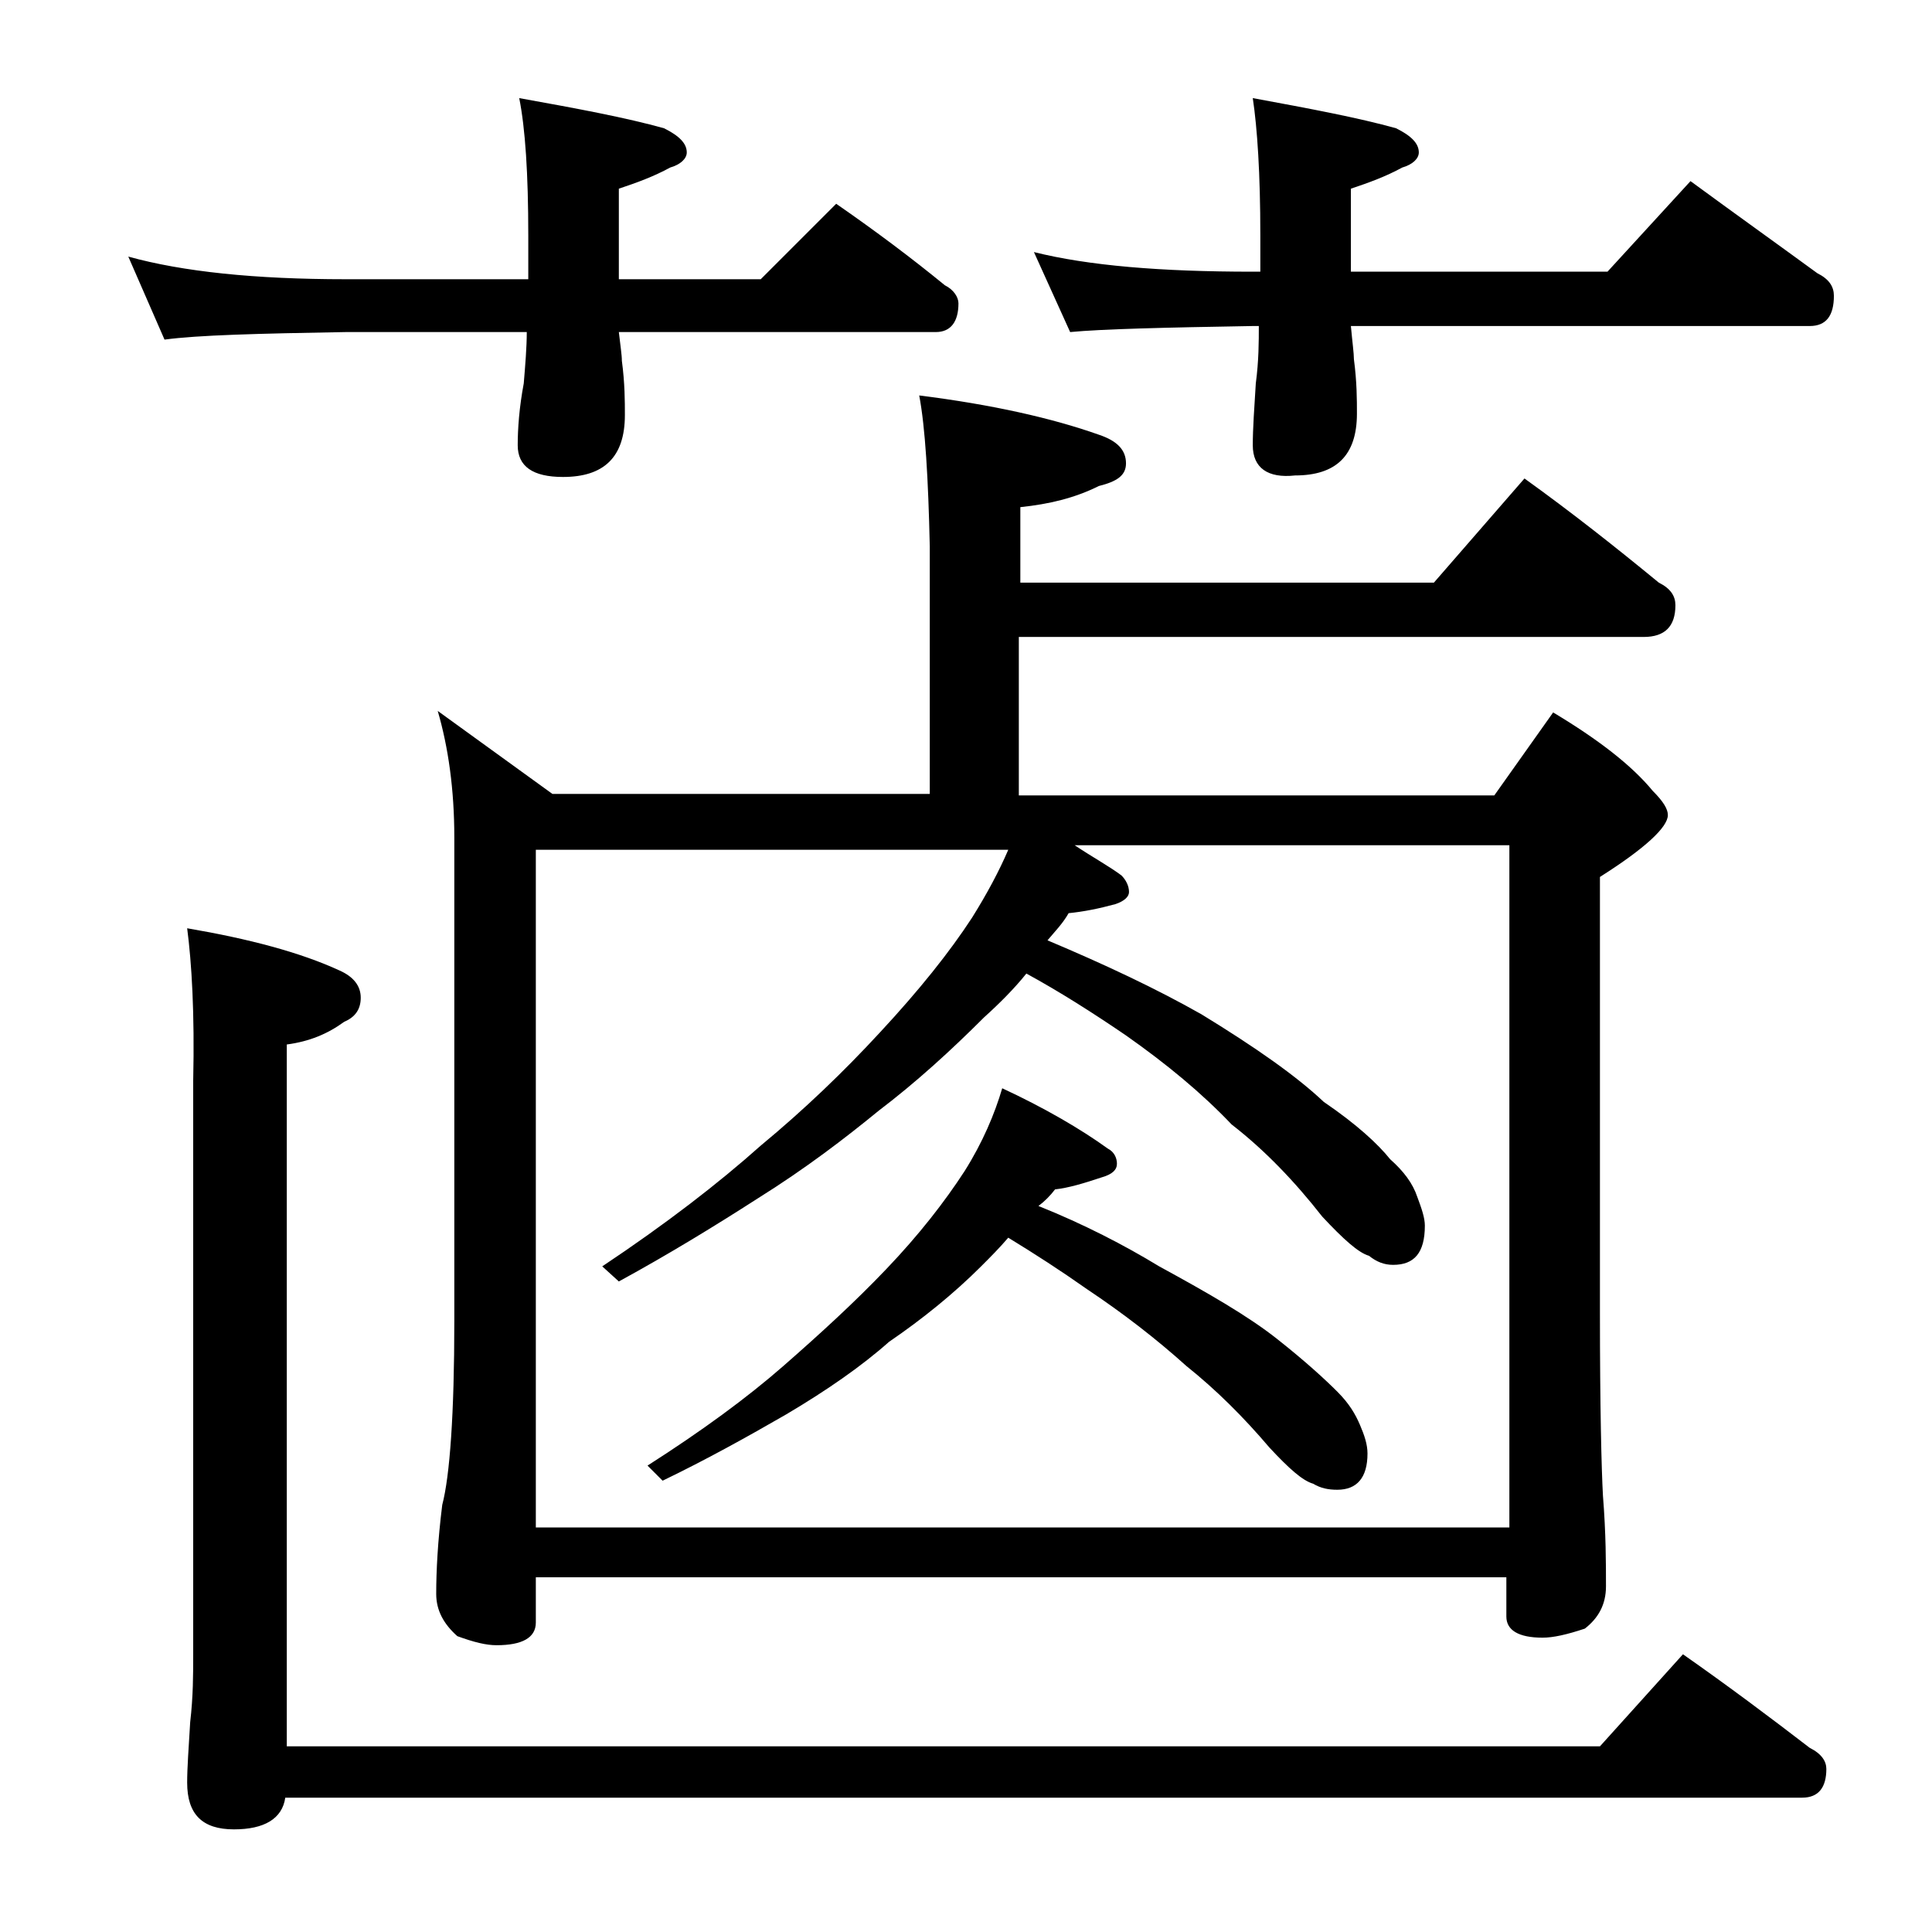 <?xml version="1.0" encoding="utf-8"?>
<!-- Generator: Adobe Illustrator 18.0.0, SVG Export Plug-In . SVG Version: 6.00 Build 0)  -->
<!DOCTYPE svg PUBLIC "-//W3C//DTD SVG 1.1//EN" "http://www.w3.org/Graphics/SVG/1.1/DTD/svg11.dtd">
<svg version="1.1" id="Layer_1" xmlns="http://www.w3.org/2000/svg" xmlns:xlink="http://www.w3.org/1999/xlink" x="0px" y="0px"
	 viewBox="0 0 128 128" enable-background="new 0 0 128 128" xml:space="preserve">
<path d="M8.5,17c3.6,1,8.4,1.5,14.4,1.5H35v-2.9c0-4.1-0.2-7.1-0.6-9.1c3.9,0.7,7.1,1.3,9.6,2c1,0.5,1.5,1,1.5,1.6
	c0,0.4-0.4,0.8-1.1,1c-1.1,0.6-2.2,1-3.4,1.4v6h9.4l5-5c2.6,1.8,5,3.6,7.2,5.4c0.6,0.3,0.9,0.8,0.9,1.2c0,1.2-0.5,1.9-1.5,1.9H41
	c0.1,0.9,0.2,1.5,0.2,1.9c0.2,1.5,0.2,2.7,0.2,3.6c0,2.8-1.4,4.1-4.1,4.1c-2,0-3-0.7-3-2.1c0-1.1,0.1-2.5,0.4-4.1
	c0.1-1.2,0.2-2.4,0.2-3.4H22.9c-5.8,0.1-9.8,0.2-12,0.5L8.5,17z M12.4,61.5c4.1,0.7,7.5,1.6,10.1,2.8c0.9,0.4,1.4,1,1.4,1.8
	s-0.4,1.3-1.1,1.6c-1.1,0.8-2.3,1.3-3.8,1.5v46.5h87l5.5-6.1c3,2.1,5.8,4.2,8.4,6.2c0.8,0.4,1.1,0.9,1.1,1.4c0,1.2-0.5,1.9-1.6,1.9
	H18.9c-0.2,1.4-1.4,2.1-3.4,2.1c-2.1,0-3.1-1-3.1-3.1c0-1,0.1-2.3,0.2-4c0.2-1.7,0.2-3.2,0.2-4.5v-38C12.9,67.1,12.7,63.8,12.4,61.5
	z M60.9,26.2c4.8,0.6,8.8,1.5,11.9,2.6c1.2,0.4,1.8,1,1.8,1.9c0,0.8-0.6,1.2-1.8,1.5c-1.6,0.8-3.3,1.2-5.2,1.4v5H95l6-6.9
	c3.2,2.3,6.1,4.6,8.9,6.9c0.8,0.4,1.1,0.9,1.1,1.5c0,1.4-0.7,2.1-2.1,2.1H67.5v10.5H99l3.9-5.5c3,1.8,5.2,3.5,6.6,5.2
	c0.7,0.7,1,1.2,1,1.6c0,0.8-1.5,2.2-4.5,4.1V87c0,6.2,0.1,10.3,0.2,12.1c0.2,2.5,0.2,4.5,0.2,6c0,1.2-0.5,2.1-1.4,2.8
	c-1.2,0.4-2.1,0.6-2.8,0.6c-1.6,0-2.4-0.5-2.4-1.4v-2.6H35.5v3c0,1-0.9,1.5-2.6,1.5c-0.7,0-1.5-0.2-2.6-0.6
	c-0.9-0.8-1.4-1.7-1.4-2.8c0-1.5,0.1-3.5,0.4-5.9c0.5-1.9,0.8-6,0.8-12.2v-32c0-3.2-0.4-6-1.1-8.4l7.6,5.5h25V36.2
	C61.5,31.7,61.3,28.3,60.9,26.2z M35.5,101.2H100V56H71.2c1.2,0.8,2.3,1.4,3.1,2c0.3,0.3,0.5,0.7,0.5,1.1c0,0.3-0.3,0.6-0.9,0.8
	c-1.1,0.3-2.1,0.5-3.1,0.6c-0.4,0.7-0.9,1.2-1.4,1.8c3.8,1.6,7.2,3.2,10.2,4.9c3.6,2.2,6.3,4.1,8.1,5.8c2.2,1.5,3.6,2.8,4.4,3.8
	c0.9,0.8,1.5,1.6,1.8,2.5c0.3,0.8,0.5,1.4,0.5,1.9c0,1.8-0.7,2.6-2.1,2.6c-0.6,0-1.1-0.2-1.6-0.6c-0.7-0.2-1.7-1.1-3.1-2.6
	c-1.8-2.3-3.8-4.4-6-6.1c-2-2.1-4.3-4-7-5.9c-2.2-1.5-4.4-2.9-6.6-4.1c-0.8,1-1.8,2-2.8,2.9c-2.2,2.2-4.5,4.3-7,6.2
	c-2.2,1.8-4.8,3.8-8,5.8c-2.8,1.8-5.9,3.7-9.2,5.5l-1.1-1c4.2-2.8,7.7-5.5,10.5-8c2.9-2.4,5.5-4.9,7.9-7.5c2.6-2.8,4.6-5.3,6.1-7.6
	c1-1.6,1.8-3.1,2.4-4.5H35.5V101.2z M66.8,82c-0.6,0.7-1.2,1.3-1.8,1.9c-1.8,1.8-3.9,3.5-6.1,5c-1.8,1.6-4.1,3.2-6.8,4.8
	c-2.6,1.5-5.3,3-8.2,4.4l-1-1c3.6-2.3,6.6-4.5,9-6.6c2.4-2.1,4.7-4.2,6.8-6.4c2.2-2.3,3.9-4.5,5.2-6.5c1.2-1.9,2-3.8,2.5-5.5
	c2.8,1.3,5.2,2.7,7,4c0.4,0.2,0.6,0.6,0.6,1c0,0.4-0.3,0.7-1,0.9c-1.2,0.4-2.2,0.7-3.1,0.8c-0.3,0.4-0.7,0.8-1.1,1.1
	c3,1.2,5.7,2.6,8,4c3.3,1.8,5.9,3.3,7.8,4.8c1.9,1.5,3.2,2.7,4,3.5c0.8,0.8,1.2,1.5,1.5,2.2c0.3,0.7,0.5,1.3,0.5,1.9
	c0,1.6-0.7,2.4-2,2.4c-0.6,0-1.1-0.1-1.6-0.4c-0.7-0.2-1.6-1-2.9-2.4c-1.7-2-3.5-3.8-5.5-5.4c-2-1.8-4.2-3.5-6.6-5.1
	C70.3,84.2,68.6,83.1,66.8,82z M68.5,16.7C72.1,17.6,76.9,18,83,18h0.5v-2.4c0-4.1-0.2-7.1-0.5-9.1c3.8,0.7,7,1.3,9.5,2
	c1,0.5,1.5,1,1.5,1.6c0,0.4-0.4,0.8-1.1,1c-1.1,0.6-2.2,1-3.4,1.4V18h17l5.5-6c3,2.2,5.8,4.2,8.4,6.1c0.8,0.4,1.1,0.9,1.1,1.5
	c0,1.3-0.5,2-1.6,2H89.5c0.1,1.1,0.2,1.8,0.2,2.2c0.2,1.5,0.2,2.7,0.2,3.6c0,2.8-1.4,4.1-4.1,4.1C84,31.7,83,31,83,29.5
	c0-1.1,0.1-2.5,0.2-4.1c0.2-1.5,0.2-2.8,0.2-3.8H83c-5.9,0.1-10,0.2-12.1,0.4L68.5,16.7z"/>
</svg>
